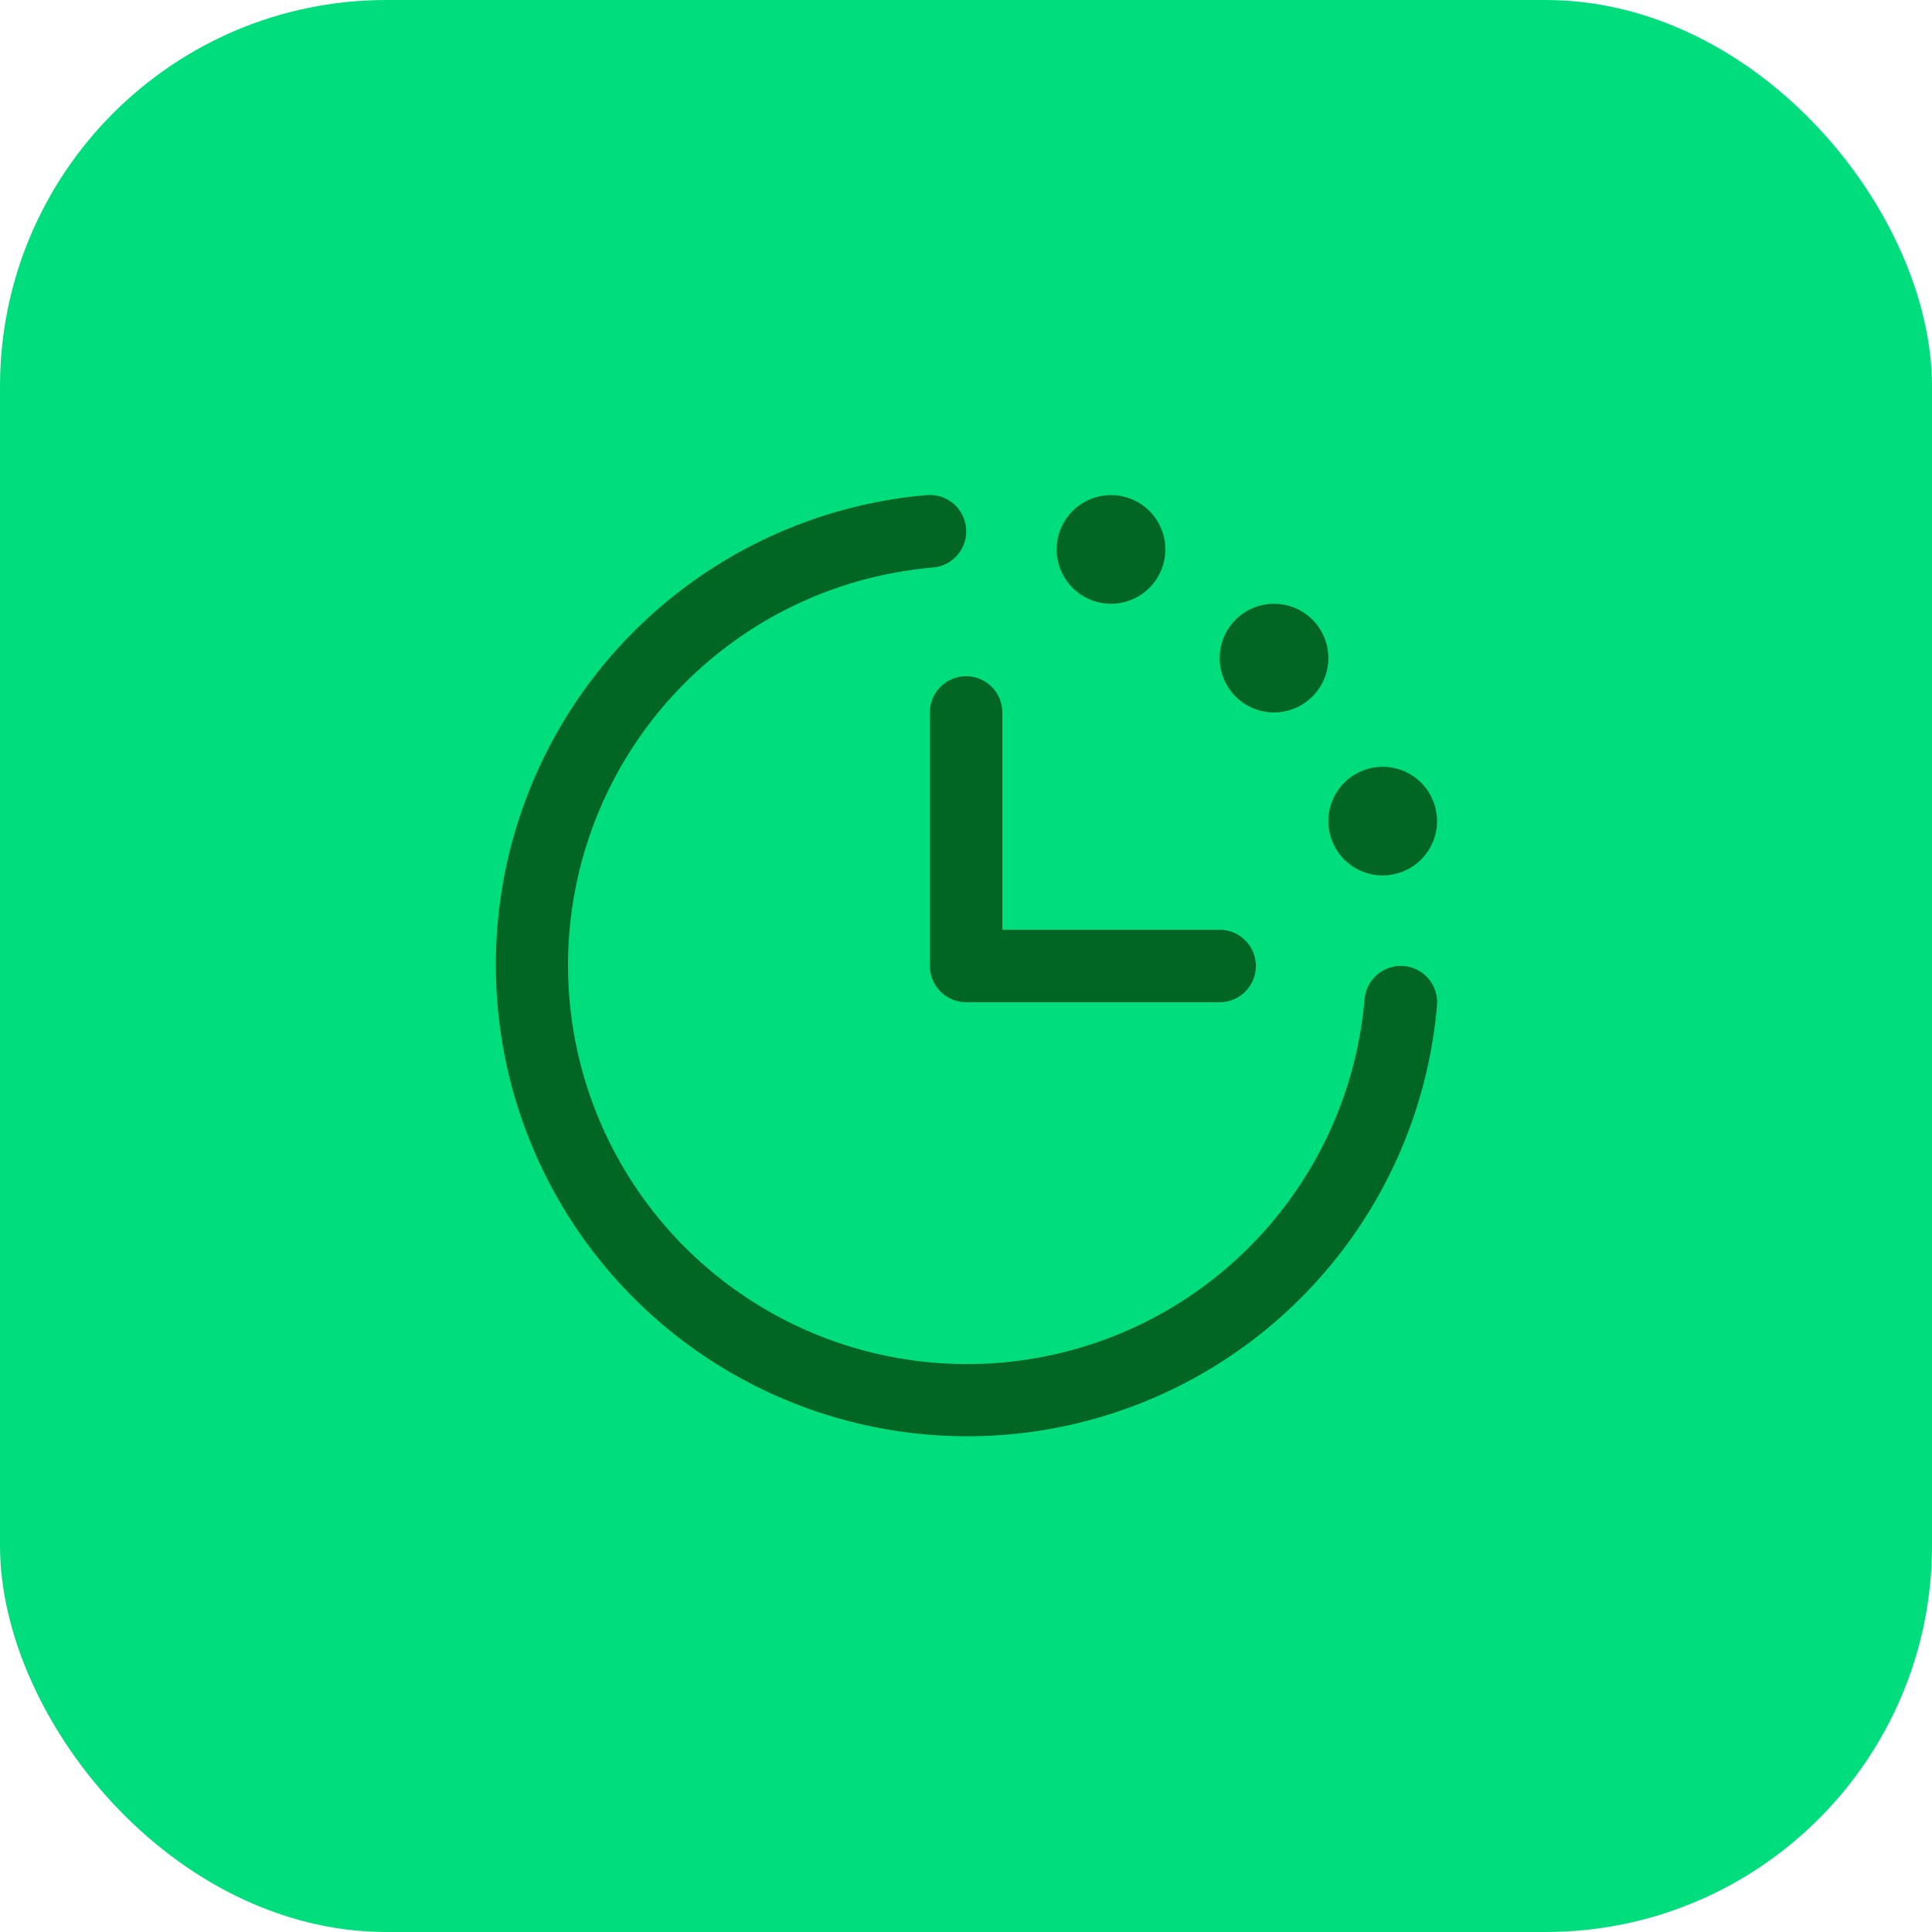 <svg width="40" height="40" viewBox="0 0 40 40" fill="none" xmlns="http://www.w3.org/2000/svg">
<rect width="40" height="40" rx="8" fill="#00DD7D"/>
<path d="M29.752 20.812C29.593 22.664 28.908 24.433 27.777 25.909C26.647 27.385 25.119 28.508 23.372 29.145C21.625 29.783 19.733 29.908 17.918 29.506C16.102 29.104 14.439 28.192 13.125 26.878C11.81 25.563 10.898 23.9 10.496 22.085C10.095 20.269 10.22 18.377 10.857 16.63C11.494 14.883 12.617 13.355 14.093 12.225C15.569 11.094 17.338 10.409 19.19 10.25C19.289 10.242 19.388 10.253 19.482 10.283C19.576 10.314 19.663 10.362 19.739 10.426C19.814 10.49 19.876 10.568 19.921 10.656C19.967 10.744 19.994 10.84 20.002 10.938C20.01 11.037 19.999 11.136 19.969 11.23C19.939 11.324 19.89 11.411 19.826 11.487C19.762 11.562 19.684 11.624 19.596 11.669C19.509 11.714 19.413 11.742 19.314 11.75C17.746 11.885 16.249 12.464 15 13.421C13.75 14.377 12.8 15.671 12.261 17.149C11.721 18.628 11.615 20.229 11.955 21.766C12.295 23.302 13.067 24.71 14.18 25.823C15.293 26.935 16.7 27.707 18.236 28.047C19.773 28.387 21.375 28.281 22.853 27.742C24.331 27.202 25.625 26.252 26.581 25.002C27.538 23.753 28.117 22.256 28.252 20.688C28.269 20.489 28.363 20.305 28.516 20.176C28.668 20.047 28.865 19.984 29.064 20C29.263 20.016 29.447 20.111 29.576 20.263C29.705 20.416 29.769 20.613 29.752 20.812ZM19.252 14.75V20C19.252 20.199 19.331 20.39 19.472 20.53C19.613 20.671 19.803 20.75 20.002 20.75H25.252C25.451 20.75 25.642 20.671 25.782 20.53C25.923 20.39 26.002 20.199 26.002 20C26.002 19.801 25.923 19.61 25.782 19.47C25.642 19.329 25.451 19.25 25.252 19.25H20.752V14.75C20.752 14.551 20.673 14.36 20.532 14.22C20.392 14.079 20.201 14 20.002 14C19.803 14 19.613 14.079 19.472 14.22C19.331 14.36 19.252 14.551 19.252 14.75ZM23.002 12.5C23.225 12.5 23.442 12.434 23.627 12.31C23.812 12.187 23.956 12.011 24.042 11.806C24.127 11.6 24.149 11.374 24.106 11.155C24.062 10.937 23.955 10.737 23.798 10.579C23.64 10.422 23.44 10.315 23.222 10.272C23.003 10.228 22.777 10.251 22.572 10.336C22.366 10.421 22.19 10.565 22.067 10.75C21.943 10.935 21.877 11.152 21.877 11.375C21.877 11.673 21.996 11.96 22.207 12.171C22.418 12.382 22.704 12.5 23.002 12.5ZM26.377 14.75C26.6 14.75 26.817 14.684 27.002 14.56C27.187 14.437 27.331 14.261 27.417 14.056C27.502 13.85 27.524 13.624 27.481 13.405C27.437 13.187 27.33 12.987 27.173 12.829C27.015 12.672 26.815 12.565 26.597 12.522C26.378 12.478 26.152 12.501 25.947 12.586C25.741 12.671 25.565 12.815 25.442 13C25.318 13.185 25.252 13.402 25.252 13.625C25.252 13.923 25.371 14.21 25.582 14.421C25.793 14.632 26.079 14.75 26.377 14.75ZM28.627 18.125C28.85 18.125 29.067 18.059 29.252 17.935C29.437 17.812 29.581 17.636 29.667 17.43C29.752 17.225 29.774 16.999 29.731 16.78C29.687 16.562 29.58 16.362 29.423 16.204C29.265 16.047 29.065 15.94 28.847 15.897C28.628 15.853 28.402 15.876 28.197 15.961C27.991 16.046 27.815 16.19 27.692 16.375C27.568 16.56 27.502 16.777 27.502 17C27.502 17.298 27.621 17.584 27.832 17.796C28.043 18.006 28.329 18.125 28.627 18.125Z" fill="#016624"/>
</svg>
